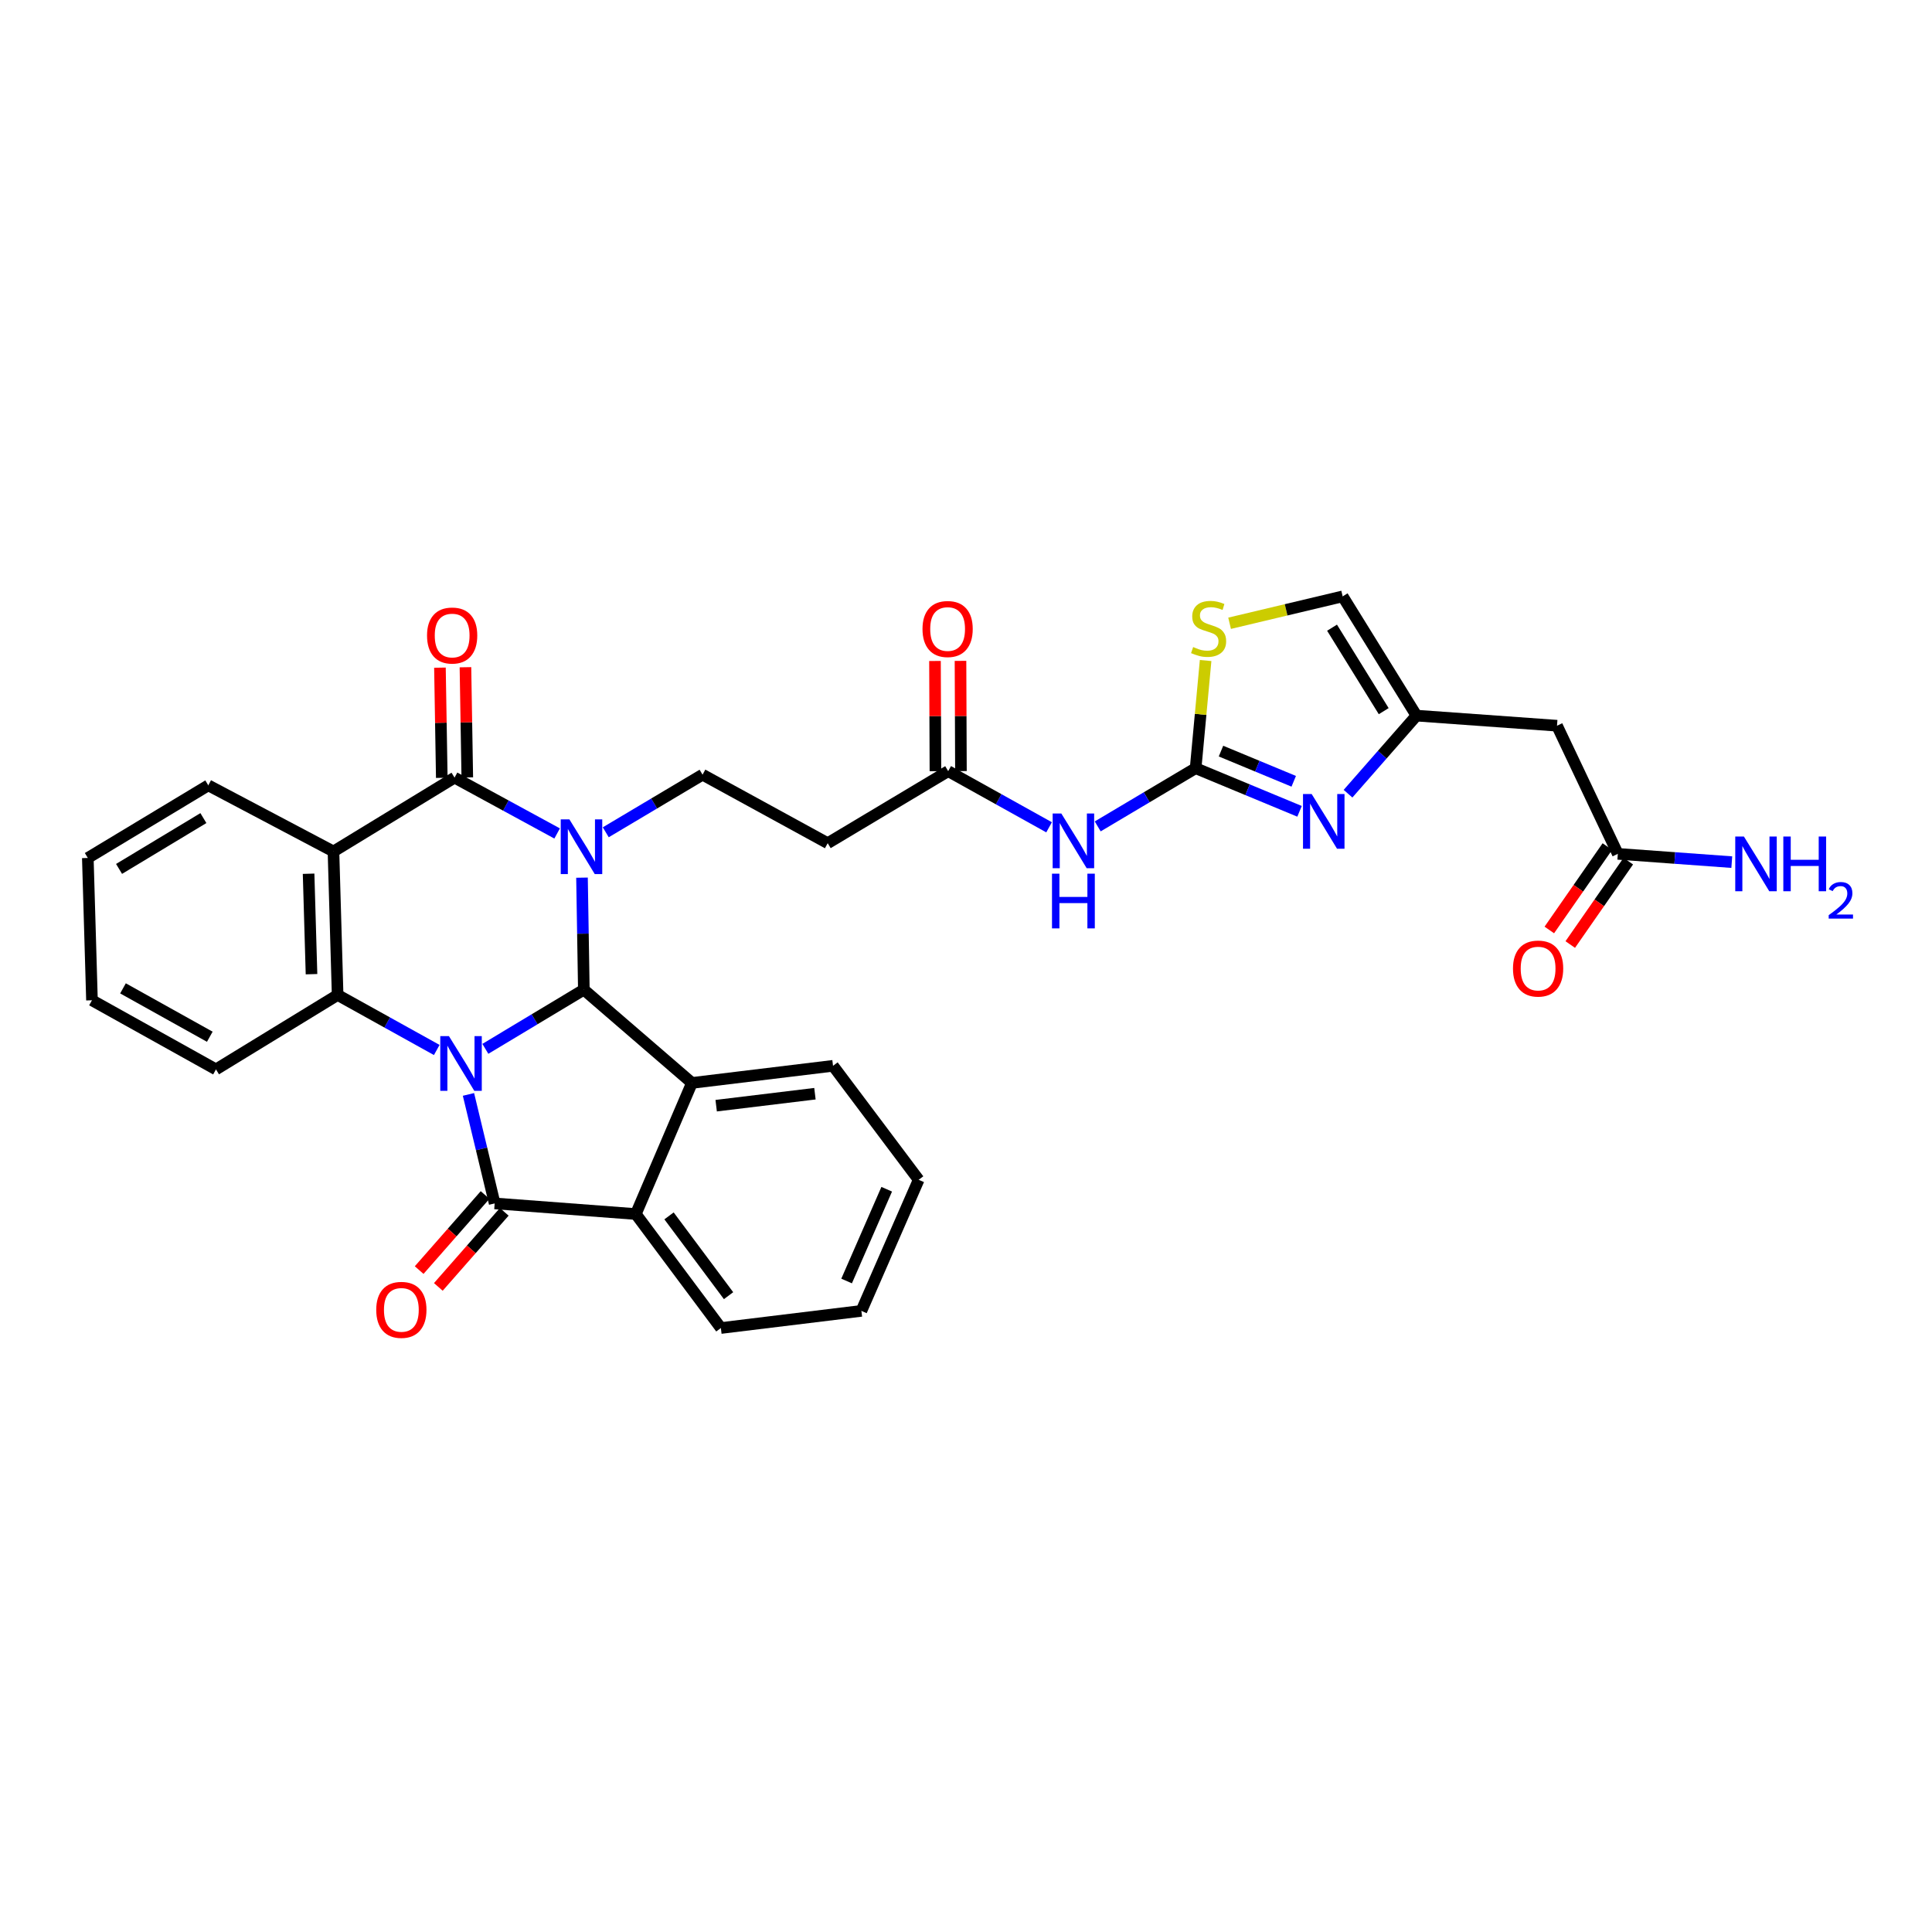 <?xml version='1.0' encoding='iso-8859-1'?>
<svg version='1.1' baseProfile='full'
              xmlns='http://www.w3.org/2000/svg'
                      xmlns:rdkit='http://www.rdkit.org/xml'
                      xmlns:xlink='http://www.w3.org/1999/xlink'
                  xml:space='preserve'
width='1000px' height='1000px' viewBox='0 0 1000 1000'>
<!-- END OF HEADER -->
<rect style='opacity:1.0;fill:#FFFFFF;stroke:none' width='1000' height='1000' x='0' y='0'> </rect>
<path class='bond-1' d='M 251.221,542.881 L 276.709,527.568' style='fill:none;fill-rule:evenodd;stroke:#0000FF;stroke-width:6px;stroke-linecap:butt;stroke-linejoin:miter;stroke-opacity:1' />
<path class='bond-1' d='M 276.709,527.568 L 302.196,512.255' style='fill:none;fill-rule:evenodd;stroke:#000000;stroke-width:6px;stroke-linecap:butt;stroke-linejoin:miter;stroke-opacity:1' />
<path class='bond-2' d='M 242.478,566.469 L 249.259,594.677' style='fill:none;fill-rule:evenodd;stroke:#0000FF;stroke-width:6px;stroke-linecap:butt;stroke-linejoin:miter;stroke-opacity:1' />
<path class='bond-2' d='M 249.259,594.677 L 256.039,622.884' style='fill:none;fill-rule:evenodd;stroke:#000000;stroke-width:6px;stroke-linecap:butt;stroke-linejoin:miter;stroke-opacity:1' />
<path class='bond-5' d='M 226.061,543.471 L 200.409,529.231' style='fill:none;fill-rule:evenodd;stroke:#0000FF;stroke-width:6px;stroke-linecap:butt;stroke-linejoin:miter;stroke-opacity:1' />
<path class='bond-5' d='M 200.409,529.231 L 174.757,514.991' style='fill:none;fill-rule:evenodd;stroke:#000000;stroke-width:6px;stroke-linecap:butt;stroke-linejoin:miter;stroke-opacity:1' />
<path class='bond-0' d='M 301.242,454.274 L 301.719,483.265' style='fill:none;fill-rule:evenodd;stroke:#0000FF;stroke-width:6px;stroke-linecap:butt;stroke-linejoin:miter;stroke-opacity:1' />
<path class='bond-0' d='M 301.719,483.265 L 302.196,512.255' style='fill:none;fill-rule:evenodd;stroke:#000000;stroke-width:6px;stroke-linecap:butt;stroke-linejoin:miter;stroke-opacity:1' />
<path class='bond-12' d='M 313.542,430.787 L 338.59,415.881' style='fill:none;fill-rule:evenodd;stroke:#0000FF;stroke-width:6px;stroke-linecap:butt;stroke-linejoin:miter;stroke-opacity:1' />
<path class='bond-12' d='M 338.59,415.881 L 363.639,400.974' style='fill:none;fill-rule:evenodd;stroke:#000000;stroke-width:6px;stroke-linecap:butt;stroke-linejoin:miter;stroke-opacity:1' />
<path class='bond-33' d='M 288.368,431.4 L 261.818,416.95' style='fill:none;fill-rule:evenodd;stroke:#0000FF;stroke-width:6px;stroke-linecap:butt;stroke-linejoin:miter;stroke-opacity:1' />
<path class='bond-33' d='M 261.818,416.95 L 235.268,402.5' style='fill:none;fill-rule:evenodd;stroke:#000000;stroke-width:6px;stroke-linecap:butt;stroke-linejoin:miter;stroke-opacity:1' />
<path class='bond-6' d='M 302.196,512.255 L 358.145,560.525' style='fill:none;fill-rule:evenodd;stroke:#000000;stroke-width:6px;stroke-linecap:butt;stroke-linejoin:miter;stroke-opacity:1' />
<path class='bond-8' d='M 256.039,622.884 L 329.1,628.385' style='fill:none;fill-rule:evenodd;stroke:#000000;stroke-width:6px;stroke-linecap:butt;stroke-linejoin:miter;stroke-opacity:1' />
<path class='bond-19' d='M 251.079,618.529 L 234.018,637.962' style='fill:none;fill-rule:evenodd;stroke:#000000;stroke-width:6px;stroke-linecap:butt;stroke-linejoin:miter;stroke-opacity:1' />
<path class='bond-19' d='M 234.018,637.962 L 216.958,657.396' style='fill:none;fill-rule:evenodd;stroke:#FF0000;stroke-width:6px;stroke-linecap:butt;stroke-linejoin:miter;stroke-opacity:1' />
<path class='bond-19' d='M 261,627.239 L 243.94,646.672' style='fill:none;fill-rule:evenodd;stroke:#000000;stroke-width:6px;stroke-linecap:butt;stroke-linejoin:miter;stroke-opacity:1' />
<path class='bond-19' d='M 243.94,646.672 L 226.88,666.106' style='fill:none;fill-rule:evenodd;stroke:#FF0000;stroke-width:6px;stroke-linecap:butt;stroke-linejoin:miter;stroke-opacity:1' />
<path class='bond-3' d='M 235.268,402.5 L 172.601,440.721' style='fill:none;fill-rule:evenodd;stroke:#000000;stroke-width:6px;stroke-linecap:butt;stroke-linejoin:miter;stroke-opacity:1' />
<path class='bond-20' d='M 241.868,402.389 L 241.391,373.874' style='fill:none;fill-rule:evenodd;stroke:#000000;stroke-width:6px;stroke-linecap:butt;stroke-linejoin:miter;stroke-opacity:1' />
<path class='bond-20' d='M 241.391,373.874 L 240.914,345.358' style='fill:none;fill-rule:evenodd;stroke:#FF0000;stroke-width:6px;stroke-linecap:butt;stroke-linejoin:miter;stroke-opacity:1' />
<path class='bond-20' d='M 228.667,402.61 L 228.19,374.095' style='fill:none;fill-rule:evenodd;stroke:#000000;stroke-width:6px;stroke-linecap:butt;stroke-linejoin:miter;stroke-opacity:1' />
<path class='bond-20' d='M 228.19,374.095 L 227.713,345.579' style='fill:none;fill-rule:evenodd;stroke:#FF0000;stroke-width:6px;stroke-linecap:butt;stroke-linejoin:miter;stroke-opacity:1' />
<path class='bond-4' d='M 172.601,440.721 L 174.757,514.991' style='fill:none;fill-rule:evenodd;stroke:#000000;stroke-width:6px;stroke-linecap:butt;stroke-linejoin:miter;stroke-opacity:1' />
<path class='bond-4' d='M 159.727,452.244 L 161.237,504.234' style='fill:none;fill-rule:evenodd;stroke:#000000;stroke-width:6px;stroke-linecap:butt;stroke-linejoin:miter;stroke-opacity:1' />
<path class='bond-24' d='M 172.601,440.721 L 107.814,406.497' style='fill:none;fill-rule:evenodd;stroke:#000000;stroke-width:6px;stroke-linecap:butt;stroke-linejoin:miter;stroke-opacity:1' />
<path class='bond-25' d='M 174.757,514.991 L 111.789,553.513' style='fill:none;fill-rule:evenodd;stroke:#000000;stroke-width:6px;stroke-linecap:butt;stroke-linejoin:miter;stroke-opacity:1' />
<path class='bond-26' d='M 358.145,560.525 L 431.176,551.664' style='fill:none;fill-rule:evenodd;stroke:#000000;stroke-width:6px;stroke-linecap:butt;stroke-linejoin:miter;stroke-opacity:1' />
<path class='bond-26' d='M 370.69,572.302 L 421.811,566.1' style='fill:none;fill-rule:evenodd;stroke:#000000;stroke-width:6px;stroke-linecap:butt;stroke-linejoin:miter;stroke-opacity:1' />
<path class='bond-32' d='M 358.145,560.525 L 329.1,628.385' style='fill:none;fill-rule:evenodd;stroke:#000000;stroke-width:6px;stroke-linecap:butt;stroke-linejoin:miter;stroke-opacity:1' />
<path class='bond-7' d='M 618.855,397.615 L 593.514,412.678' style='fill:none;fill-rule:evenodd;stroke:#000000;stroke-width:6px;stroke-linecap:butt;stroke-linejoin:miter;stroke-opacity:1' />
<path class='bond-7' d='M 593.514,412.678 L 568.173,427.742' style='fill:none;fill-rule:evenodd;stroke:#0000FF;stroke-width:6px;stroke-linecap:butt;stroke-linejoin:miter;stroke-opacity:1' />
<path class='bond-9' d='M 618.855,397.615 L 645.747,408.777' style='fill:none;fill-rule:evenodd;stroke:#000000;stroke-width:6px;stroke-linecap:butt;stroke-linejoin:miter;stroke-opacity:1' />
<path class='bond-9' d='M 645.747,408.777 L 672.639,419.939' style='fill:none;fill-rule:evenodd;stroke:#0000FF;stroke-width:6px;stroke-linecap:butt;stroke-linejoin:miter;stroke-opacity:1' />
<path class='bond-9' d='M 631.983,388.77 L 650.808,396.583' style='fill:none;fill-rule:evenodd;stroke:#000000;stroke-width:6px;stroke-linecap:butt;stroke-linejoin:miter;stroke-opacity:1' />
<path class='bond-9' d='M 650.808,396.583 L 669.633,404.397' style='fill:none;fill-rule:evenodd;stroke:#0000FF;stroke-width:6px;stroke-linecap:butt;stroke-linejoin:miter;stroke-opacity:1' />
<path class='bond-13' d='M 618.855,397.615 L 621.439,369.749' style='fill:none;fill-rule:evenodd;stroke:#000000;stroke-width:6px;stroke-linecap:butt;stroke-linejoin:miter;stroke-opacity:1' />
<path class='bond-13' d='M 621.439,369.749 L 624.024,341.884' style='fill:none;fill-rule:evenodd;stroke:#CCCC00;stroke-width:6px;stroke-linecap:butt;stroke-linejoin:miter;stroke-opacity:1' />
<path class='bond-27' d='M 329.1,628.385 L 373.122,687.385' style='fill:none;fill-rule:evenodd;stroke:#000000;stroke-width:6px;stroke-linecap:butt;stroke-linejoin:miter;stroke-opacity:1' />
<path class='bond-27' d='M 346.285,629.339 L 377.1,670.639' style='fill:none;fill-rule:evenodd;stroke:#000000;stroke-width:6px;stroke-linecap:butt;stroke-linejoin:miter;stroke-opacity:1' />
<path class='bond-11' d='M 697.734,410.816 L 715.45,390.61' style='fill:none;fill-rule:evenodd;stroke:#0000FF;stroke-width:6px;stroke-linecap:butt;stroke-linejoin:miter;stroke-opacity:1' />
<path class='bond-11' d='M 715.45,390.61 L 733.165,370.404' style='fill:none;fill-rule:evenodd;stroke:#000000;stroke-width:6px;stroke-linecap:butt;stroke-linejoin:miter;stroke-opacity:1' />
<path class='bond-10' d='M 542.999,428.209 L 516.888,413.675' style='fill:none;fill-rule:evenodd;stroke:#0000FF;stroke-width:6px;stroke-linecap:butt;stroke-linejoin:miter;stroke-opacity:1' />
<path class='bond-10' d='M 516.888,413.675 L 490.777,399.141' style='fill:none;fill-rule:evenodd;stroke:#000000;stroke-width:6px;stroke-linecap:butt;stroke-linejoin:miter;stroke-opacity:1' />
<path class='bond-15' d='M 733.165,370.404 L 805.91,375.626' style='fill:none;fill-rule:evenodd;stroke:#000000;stroke-width:6px;stroke-linecap:butt;stroke-linejoin:miter;stroke-opacity:1' />
<path class='bond-36' d='M 733.165,370.404 L 694.959,308.683' style='fill:none;fill-rule:evenodd;stroke:#000000;stroke-width:6px;stroke-linecap:butt;stroke-linejoin:miter;stroke-opacity:1' />
<path class='bond-36' d='M 716.208,368.094 L 689.464,324.89' style='fill:none;fill-rule:evenodd;stroke:#000000;stroke-width:6px;stroke-linecap:butt;stroke-linejoin:miter;stroke-opacity:1' />
<path class='bond-17' d='M 363.639,400.974 L 428.418,436.43' style='fill:none;fill-rule:evenodd;stroke:#000000;stroke-width:6px;stroke-linecap:butt;stroke-linejoin:miter;stroke-opacity:1' />
<path class='bond-16' d='M 636.436,322.602 L 665.698,315.642' style='fill:none;fill-rule:evenodd;stroke:#CCCC00;stroke-width:6px;stroke-linecap:butt;stroke-linejoin:miter;stroke-opacity:1' />
<path class='bond-16' d='M 665.698,315.642 L 694.959,308.683' style='fill:none;fill-rule:evenodd;stroke:#000000;stroke-width:6px;stroke-linecap:butt;stroke-linejoin:miter;stroke-opacity:1' />
<path class='bond-14' d='M 490.777,399.141 L 428.418,436.43' style='fill:none;fill-rule:evenodd;stroke:#000000;stroke-width:6px;stroke-linecap:butt;stroke-linejoin:miter;stroke-opacity:1' />
<path class='bond-21' d='M 497.378,399.114 L 497.265,370.591' style='fill:none;fill-rule:evenodd;stroke:#000000;stroke-width:6px;stroke-linecap:butt;stroke-linejoin:miter;stroke-opacity:1' />
<path class='bond-21' d='M 497.265,370.591 L 497.151,342.068' style='fill:none;fill-rule:evenodd;stroke:#FF0000;stroke-width:6px;stroke-linecap:butt;stroke-linejoin:miter;stroke-opacity:1' />
<path class='bond-21' d='M 484.176,399.167 L 484.062,370.644' style='fill:none;fill-rule:evenodd;stroke:#000000;stroke-width:6px;stroke-linecap:butt;stroke-linejoin:miter;stroke-opacity:1' />
<path class='bond-21' d='M 484.062,370.644 L 483.949,342.121' style='fill:none;fill-rule:evenodd;stroke:#FF0000;stroke-width:6px;stroke-linecap:butt;stroke-linejoin:miter;stroke-opacity:1' />
<path class='bond-18' d='M 805.91,375.626 L 837.383,441.953' style='fill:none;fill-rule:evenodd;stroke:#000000;stroke-width:6px;stroke-linecap:butt;stroke-linejoin:miter;stroke-opacity:1' />
<path class='bond-22' d='M 831.965,438.182 L 816.944,459.766' style='fill:none;fill-rule:evenodd;stroke:#000000;stroke-width:6px;stroke-linecap:butt;stroke-linejoin:miter;stroke-opacity:1' />
<path class='bond-22' d='M 816.944,459.766 L 801.923,481.349' style='fill:none;fill-rule:evenodd;stroke:#FF0000;stroke-width:6px;stroke-linecap:butt;stroke-linejoin:miter;stroke-opacity:1' />
<path class='bond-22' d='M 842.801,445.724 L 827.78,467.307' style='fill:none;fill-rule:evenodd;stroke:#000000;stroke-width:6px;stroke-linecap:butt;stroke-linejoin:miter;stroke-opacity:1' />
<path class='bond-22' d='M 827.78,467.307 L 812.759,488.891' style='fill:none;fill-rule:evenodd;stroke:#FF0000;stroke-width:6px;stroke-linecap:butt;stroke-linejoin:miter;stroke-opacity:1' />
<path class='bond-23' d='M 837.383,441.953 L 866.877,444.094' style='fill:none;fill-rule:evenodd;stroke:#000000;stroke-width:6px;stroke-linecap:butt;stroke-linejoin:miter;stroke-opacity:1' />
<path class='bond-23' d='M 866.877,444.094 L 896.37,446.236' style='fill:none;fill-rule:evenodd;stroke:#0000FF;stroke-width:6px;stroke-linecap:butt;stroke-linejoin:miter;stroke-opacity:1' />
<path class='bond-34' d='M 107.814,406.497 L 45.455,444.08' style='fill:none;fill-rule:evenodd;stroke:#000000;stroke-width:6px;stroke-linecap:butt;stroke-linejoin:miter;stroke-opacity:1' />
<path class='bond-34' d='M 105.275,423.442 L 61.623,449.75' style='fill:none;fill-rule:evenodd;stroke:#000000;stroke-width:6px;stroke-linecap:butt;stroke-linejoin:miter;stroke-opacity:1' />
<path class='bond-29' d='M 111.789,553.513 L 47.604,517.742' style='fill:none;fill-rule:evenodd;stroke:#000000;stroke-width:6px;stroke-linecap:butt;stroke-linejoin:miter;stroke-opacity:1' />
<path class='bond-29' d='M 108.588,536.615 L 63.658,511.575' style='fill:none;fill-rule:evenodd;stroke:#000000;stroke-width:6px;stroke-linecap:butt;stroke-linejoin:miter;stroke-opacity:1' />
<path class='bond-30' d='M 431.176,551.664 L 475.506,610.657' style='fill:none;fill-rule:evenodd;stroke:#000000;stroke-width:6px;stroke-linecap:butt;stroke-linejoin:miter;stroke-opacity:1' />
<path class='bond-31' d='M 373.122,687.385 L 445.853,678.51' style='fill:none;fill-rule:evenodd;stroke:#000000;stroke-width:6px;stroke-linecap:butt;stroke-linejoin:miter;stroke-opacity:1' />
<path class='bond-28' d='M 45.455,444.08 L 47.604,517.742' style='fill:none;fill-rule:evenodd;stroke:#000000;stroke-width:6px;stroke-linecap:butt;stroke-linejoin:miter;stroke-opacity:1' />
<path class='bond-35' d='M 475.506,610.657 L 445.853,678.51' style='fill:none;fill-rule:evenodd;stroke:#000000;stroke-width:6px;stroke-linecap:butt;stroke-linejoin:miter;stroke-opacity:1' />
<path class='bond-35' d='M 458.961,615.548 L 438.203,663.045' style='fill:none;fill-rule:evenodd;stroke:#000000;stroke-width:6px;stroke-linecap:butt;stroke-linejoin:miter;stroke-opacity:1' />
<path  class='atom-0' d='M 232.367 536.287
L 241.647 551.287
Q 242.567 552.767, 244.047 555.447
Q 245.527 558.127, 245.607 558.287
L 245.607 536.287
L 249.367 536.287
L 249.367 564.607
L 245.487 564.607
L 235.527 548.207
Q 234.367 546.287, 233.127 544.087
Q 231.927 541.887, 231.567 541.207
L 231.567 564.607
L 227.887 564.607
L 227.887 536.287
L 232.367 536.287
' fill='#0000FF'/>
<path  class='atom-1' d='M 294.719 424.104
L 303.999 439.104
Q 304.919 440.584, 306.399 443.264
Q 307.879 445.944, 307.959 446.104
L 307.959 424.104
L 311.719 424.104
L 311.719 452.424
L 307.839 452.424
L 297.879 436.024
Q 296.719 434.104, 295.479 431.904
Q 294.279 429.704, 293.919 429.024
L 293.919 452.424
L 290.239 452.424
L 290.239 424.104
L 294.719 424.104
' fill='#0000FF'/>
<path  class='atom-10' d='M 678.914 410.982
L 688.194 425.982
Q 689.114 427.462, 690.594 430.142
Q 692.074 432.822, 692.154 432.982
L 692.154 410.982
L 695.914 410.982
L 695.914 439.302
L 692.034 439.302
L 682.074 422.902
Q 680.914 420.982, 679.674 418.782
Q 678.474 416.582, 678.114 415.902
L 678.114 439.302
L 674.434 439.302
L 674.434 410.982
L 678.914 410.982
' fill='#0000FF'/>
<path  class='atom-11' d='M 549.333 421.06
L 558.613 436.06
Q 559.533 437.54, 561.013 440.22
Q 562.493 442.9, 562.573 443.06
L 562.573 421.06
L 566.333 421.06
L 566.333 449.38
L 562.453 449.38
L 552.493 432.98
Q 551.333 431.06, 550.093 428.86
Q 548.893 426.66, 548.533 425.98
L 548.533 449.38
L 544.853 449.38
L 544.853 421.06
L 549.333 421.06
' fill='#0000FF'/>
<path  class='atom-11' d='M 544.513 452.212
L 548.353 452.212
L 548.353 464.252
L 562.833 464.252
L 562.833 452.212
L 566.673 452.212
L 566.673 480.532
L 562.833 480.532
L 562.833 467.452
L 548.353 467.452
L 548.353 480.532
L 544.513 480.532
L 544.513 452.212
' fill='#0000FF'/>
<path  class='atom-14' d='M 617.573 334.905
Q 617.893 335.025, 619.213 335.585
Q 620.533 336.145, 621.973 336.505
Q 623.453 336.825, 624.893 336.825
Q 627.573 336.825, 629.133 335.545
Q 630.693 334.225, 630.693 331.945
Q 630.693 330.385, 629.893 329.425
Q 629.133 328.465, 627.933 327.945
Q 626.733 327.425, 624.733 326.825
Q 622.213 326.065, 620.693 325.345
Q 619.213 324.625, 618.133 323.105
Q 617.093 321.585, 617.093 319.025
Q 617.093 315.465, 619.493 313.265
Q 621.933 311.065, 626.733 311.065
Q 630.013 311.065, 633.733 312.625
L 632.813 315.705
Q 629.413 314.305, 626.853 314.305
Q 624.093 314.305, 622.573 315.465
Q 621.053 316.585, 621.093 318.545
Q 621.093 320.065, 621.853 320.985
Q 622.653 321.905, 623.773 322.425
Q 624.933 322.945, 626.853 323.545
Q 629.413 324.345, 630.933 325.145
Q 632.453 325.945, 633.533 327.585
Q 634.653 329.185, 634.653 331.945
Q 634.653 335.865, 632.013 337.985
Q 629.413 340.065, 625.053 340.065
Q 622.533 340.065, 620.613 339.505
Q 618.733 338.985, 616.493 338.065
L 617.573 334.905
' fill='#CCCC00'/>
<path  class='atom-20' d='M 194.741 677.981
Q 194.741 671.181, 198.101 667.381
Q 201.461 663.581, 207.741 663.581
Q 214.021 663.581, 217.381 667.381
Q 220.741 671.181, 220.741 677.981
Q 220.741 684.861, 217.341 688.781
Q 213.941 692.661, 207.741 692.661
Q 201.501 692.661, 198.101 688.781
Q 194.741 684.901, 194.741 677.981
M 207.741 689.461
Q 212.061 689.461, 214.381 686.581
Q 216.741 683.661, 216.741 677.981
Q 216.741 672.421, 214.381 669.621
Q 212.061 666.781, 207.741 666.781
Q 203.421 666.781, 201.061 669.581
Q 198.741 672.381, 198.741 677.981
Q 198.741 683.701, 201.061 686.581
Q 203.421 689.461, 207.741 689.461
' fill='#FF0000'/>
<path  class='atom-21' d='M 221.035 328.947
Q 221.035 322.147, 224.395 318.347
Q 227.755 314.547, 234.035 314.547
Q 240.315 314.547, 243.675 318.347
Q 247.035 322.147, 247.035 328.947
Q 247.035 335.827, 243.635 339.747
Q 240.235 343.627, 234.035 343.627
Q 227.795 343.627, 224.395 339.747
Q 221.035 335.867, 221.035 328.947
M 234.035 340.427
Q 238.355 340.427, 240.675 337.547
Q 243.035 334.627, 243.035 328.947
Q 243.035 323.387, 240.675 320.587
Q 238.355 317.747, 234.035 317.747
Q 229.715 317.747, 227.355 320.547
Q 225.035 323.347, 225.035 328.947
Q 225.035 334.667, 227.355 337.547
Q 229.715 340.427, 234.035 340.427
' fill='#FF0000'/>
<path  class='atom-22' d='M 477.484 325.574
Q 477.484 318.774, 480.844 314.974
Q 484.204 311.174, 490.484 311.174
Q 496.764 311.174, 500.124 314.974
Q 503.484 318.774, 503.484 325.574
Q 503.484 332.454, 500.084 336.374
Q 496.684 340.254, 490.484 340.254
Q 484.244 340.254, 480.844 336.374
Q 477.484 332.494, 477.484 325.574
M 490.484 337.054
Q 494.804 337.054, 497.124 334.174
Q 499.484 331.254, 499.484 325.574
Q 499.484 320.014, 497.124 317.214
Q 494.804 314.374, 490.484 314.374
Q 486.164 314.374, 483.804 317.174
Q 481.484 319.974, 481.484 325.574
Q 481.484 331.294, 483.804 334.174
Q 486.164 337.054, 490.484 337.054
' fill='#FF0000'/>
<path  class='atom-23' d='M 783.118 501.326
Q 783.118 494.526, 786.478 490.726
Q 789.838 486.926, 796.118 486.926
Q 802.398 486.926, 805.758 490.726
Q 809.118 494.526, 809.118 501.326
Q 809.118 508.206, 805.718 512.126
Q 802.318 516.006, 796.118 516.006
Q 789.878 516.006, 786.478 512.126
Q 783.118 508.246, 783.118 501.326
M 796.118 512.806
Q 800.438 512.806, 802.758 509.926
Q 805.118 507.006, 805.118 501.326
Q 805.118 495.766, 802.758 492.966
Q 800.438 490.126, 796.118 490.126
Q 791.798 490.126, 789.438 492.926
Q 787.118 495.726, 787.118 501.326
Q 787.118 507.046, 789.438 509.926
Q 791.798 512.806, 796.118 512.806
' fill='#FF0000'/>
<path  class='atom-24' d='M 902.643 432.986
L 911.923 447.986
Q 912.843 449.466, 914.323 452.146
Q 915.803 454.826, 915.883 454.986
L 915.883 432.986
L 919.643 432.986
L 919.643 461.306
L 915.763 461.306
L 905.803 444.906
Q 904.643 442.986, 903.403 440.786
Q 902.203 438.586, 901.843 437.906
L 901.843 461.306
L 898.163 461.306
L 898.163 432.986
L 902.643 432.986
' fill='#0000FF'/>
<path  class='atom-24' d='M 923.043 432.986
L 926.883 432.986
L 926.883 445.026
L 941.363 445.026
L 941.363 432.986
L 945.203 432.986
L 945.203 461.306
L 941.363 461.306
L 941.363 448.226
L 926.883 448.226
L 926.883 461.306
L 923.043 461.306
L 923.043 432.986
' fill='#0000FF'/>
<path  class='atom-24' d='M 946.576 460.312
Q 947.262 458.543, 948.899 457.567
Q 950.536 456.563, 952.806 456.563
Q 955.631 456.563, 957.215 458.095
Q 958.799 459.626, 958.799 462.345
Q 958.799 465.117, 956.74 467.704
Q 954.707 470.291, 950.483 473.354
L 959.116 473.354
L 959.116 475.466
L 946.523 475.466
L 946.523 473.697
Q 950.008 471.215, 952.067 469.367
Q 954.153 467.519, 955.156 465.856
Q 956.159 464.193, 956.159 462.477
Q 956.159 460.682, 955.261 459.679
Q 954.364 458.675, 952.806 458.675
Q 951.301 458.675, 950.298 459.283
Q 949.295 459.89, 948.582 461.236
L 946.576 460.312
' fill='#0000FF'/>
</svg>
